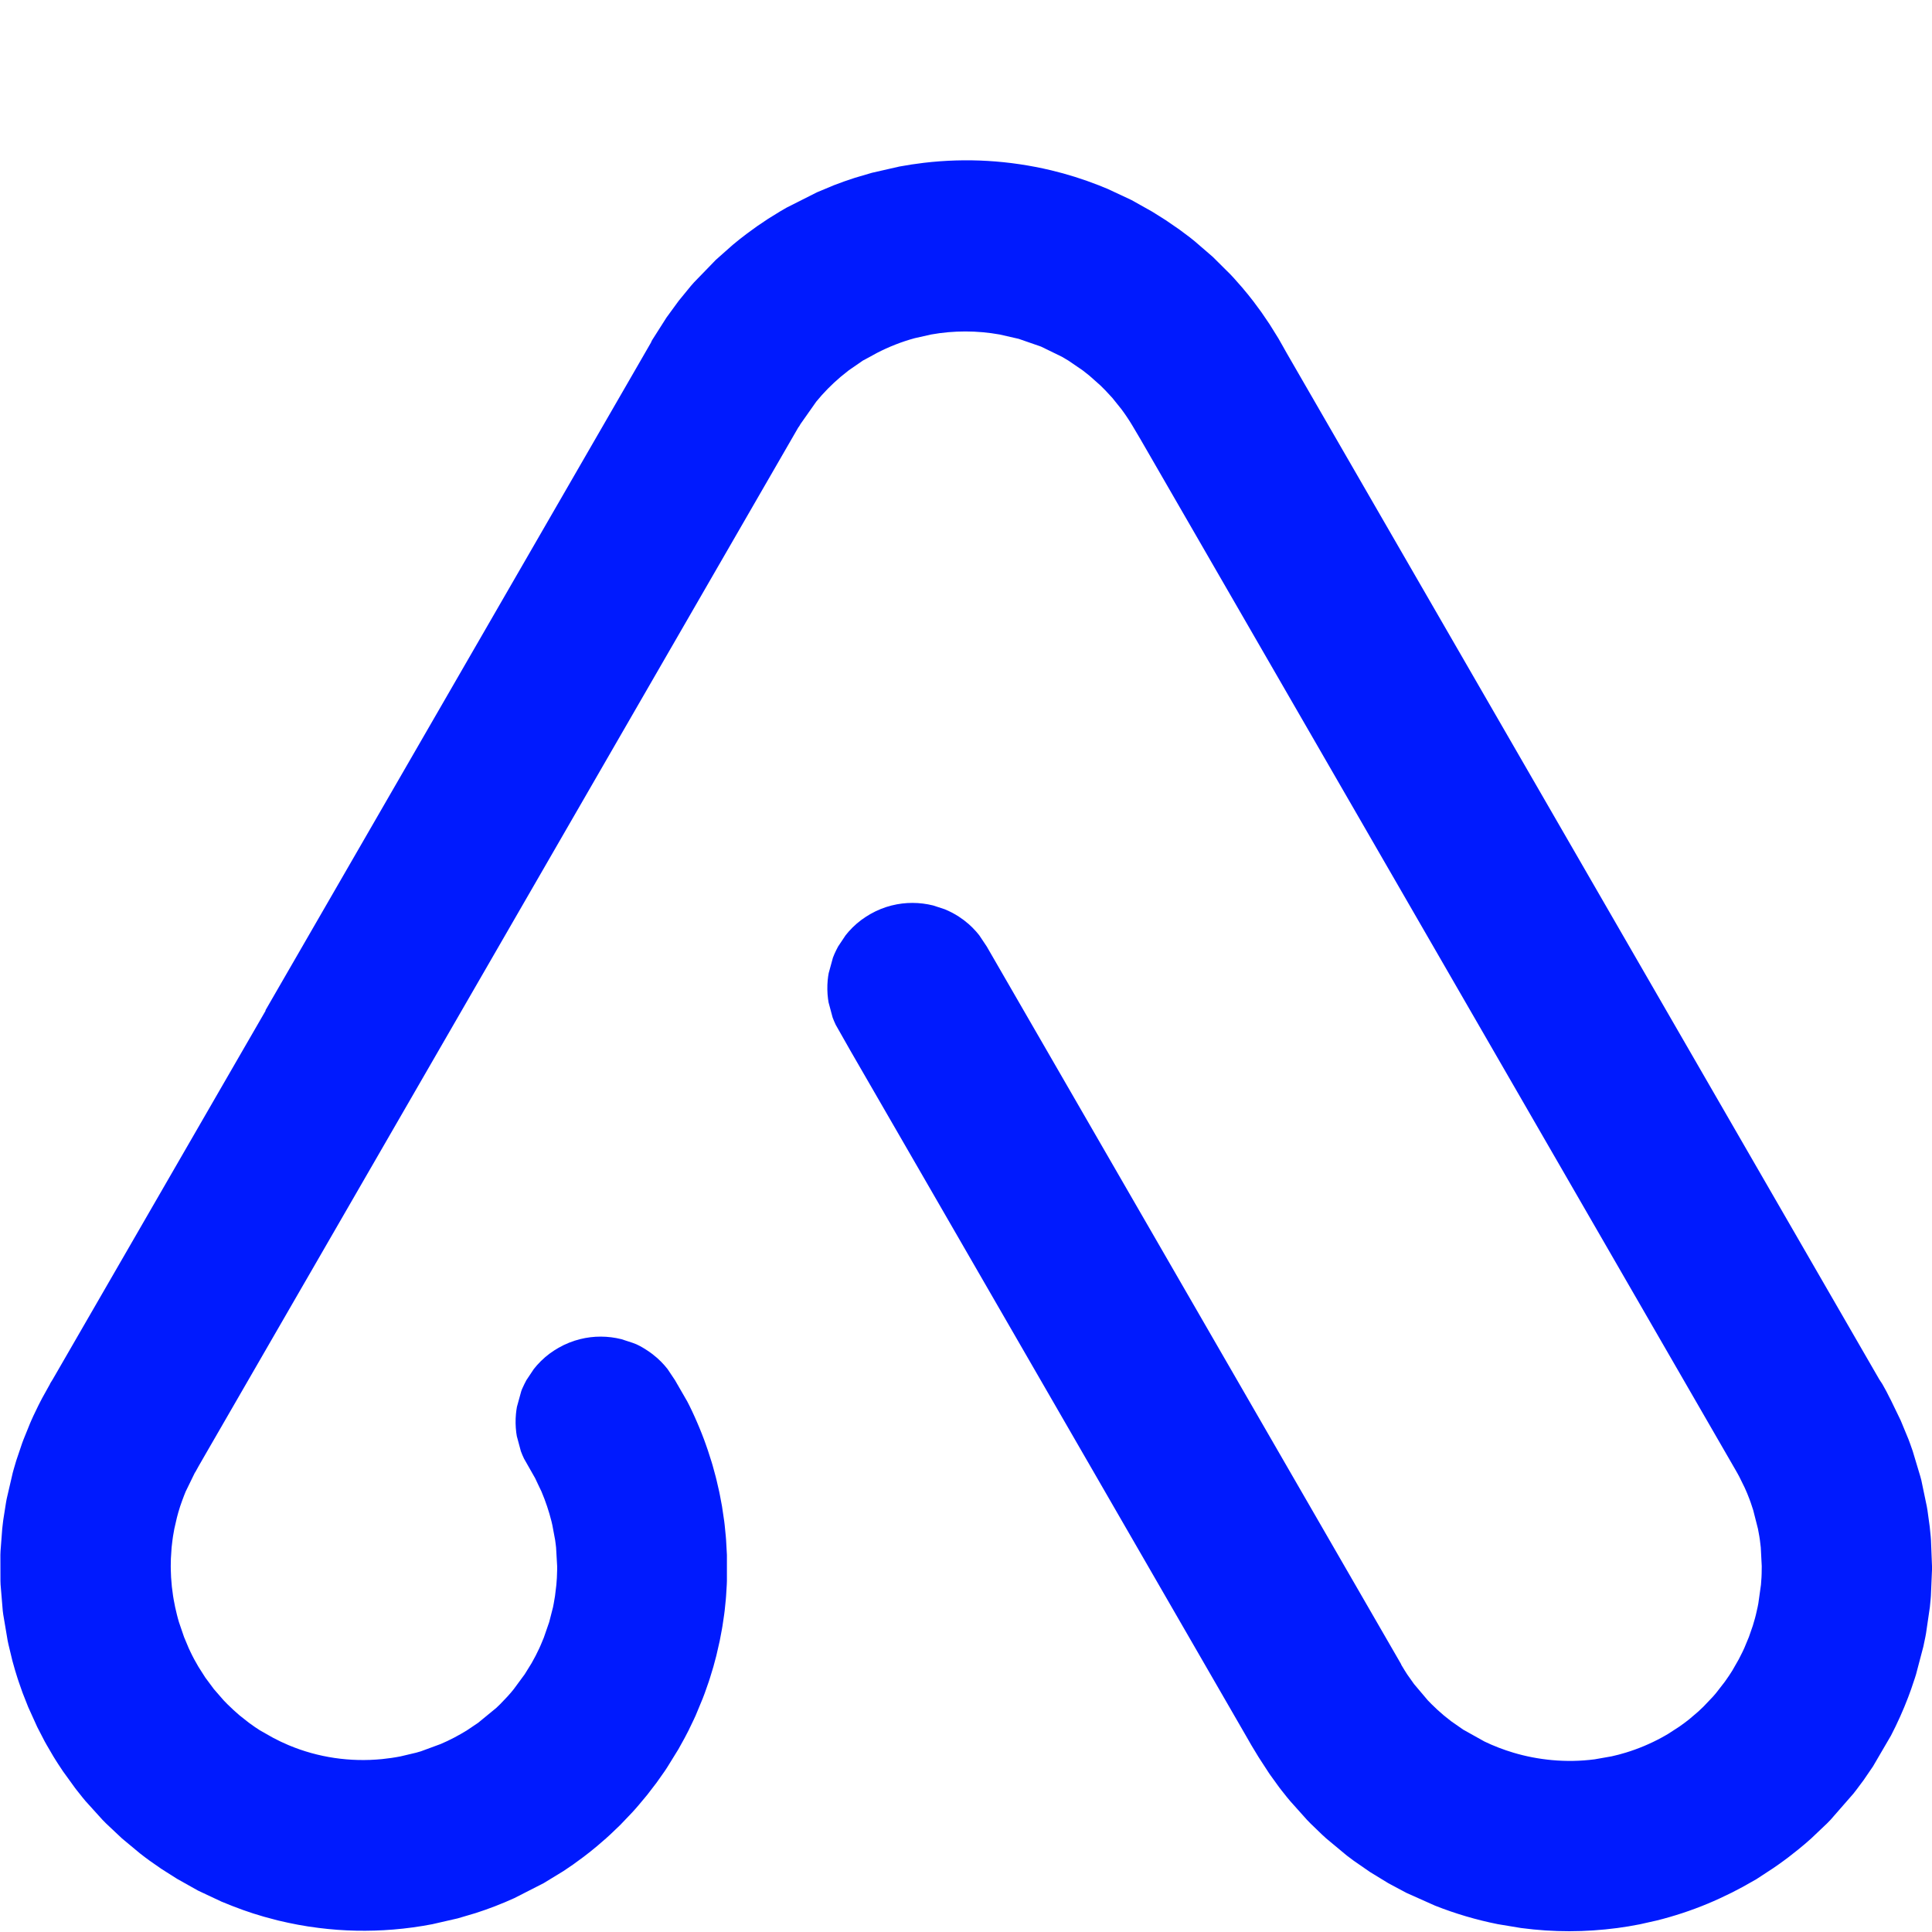 <svg xmlns="http://www.w3.org/2000/svg" xmlns:xlink="http://www.w3.org/1999/xlink" width="500" zoomAndPan="magnify" viewBox="0 0 375 375" height="500" preserveAspectRatio="xMidYMid meet" version="1.0"><defs><clipPath id="87fdbc9838"><path d="M 0 31.016 L 375 31.016 L 375 375 L 0 375 Z M 0 31.016 " clip-rule="nonzero"/></clipPath></defs><g clip-path="url(#87fdbc9838)"><path fill="#001afe" d="M 51.492 196.16 L 70.531 163.188 L 123.492 71.457 L 126.426 66.367 L 126.398 66.352 L 126.5 66.164 L 126.605 65.973 L 129.379 61.613 L 131.73 58.395 L 134.098 55.5 C 134.305 55.258 134.52 55.012 134.738 54.777 L 138.949 50.434 L 142.211 47.539 C 143.105 46.785 144.027 46.062 144.949 45.367 L 146.941 43.918 L 149.094 42.469 L 151.434 41.023 L 152.684 40.297 L 158.57 37.328 L 161.859 35.953 C 163.215 35.426 164.578 34.949 165.949 34.508 L 169.242 33.539 L 174.574 32.324 C 176.152 32.035 177.73 31.789 179.328 31.602 C 187.641 30.625 195.867 31.121 204.008 33.051 C 207.148 33.801 210.215 34.77 213.223 35.945 L 215.047 36.688 L 219.645 38.84 L 223.602 41.059 L 223.66 41.098 L 224.223 41.445 L 226.293 42.75 L 228.934 44.566 L 230.957 46.078 L 231.887 46.824 L 235.402 49.859 L 238.891 53.328 C 239.117 53.574 239.34 53.809 239.559 54.051 L 240.836 55.5 L 241.102 55.801 L 242.305 57.25 L 243.281 58.492 L 244.824 60.578 L 246.441 62.957 L 248.121 65.656 L 249.008 67.215 L 249.758 68.551 L 364.77 267.746 L 365.363 268.648 L 366.164 270.098 L 366.82 271.395 L 366.973 271.676 L 368.938 275.738 L 368.945 275.758 L 370.43 279.355 C 370.523 279.602 370.609 279.836 370.703 280.082 L 371.25 281.633 L 372.742 286.605 C 372.809 286.852 372.867 287.086 372.934 287.328 L 373.992 292.398 C 374.031 292.641 374.078 292.879 374.117 293.121 L 374.559 296.336 L 374.746 298.188 C 374.766 298.434 374.785 298.68 374.801 298.914 L 375 303.98 C 375 304.227 375 304.469 375 304.703 L 374.785 309.773 C 374.766 310.016 374.746 310.25 374.727 310.496 L 374.586 311.945 L 373.844 317.012 C 373.797 317.254 373.75 317.492 373.711 317.734 L 373.316 319.625 L 371.906 324.977 L 371.68 325.699 L 370.949 327.871 L 370.383 329.414 C 369.434 331.914 368.277 334.488 367.047 336.859 L 363.547 342.855 L 361.707 345.547 L 360.305 347.426 C 360.117 347.672 359.93 347.914 359.742 348.148 L 355.312 353.219 C 355.078 353.461 354.844 353.707 354.609 353.941 L 351.562 356.836 C 350.734 357.582 349.887 358.305 349.012 359.008 L 347.172 360.457 L 346.203 361.18 C 345.527 361.68 344.84 362.16 344.152 362.629 L 340.918 364.746 L 338.277 366.238 L 336.172 367.34 C 332.973 368.938 329.957 370.207 326.535 371.336 C 324.871 371.879 323.195 372.371 321.512 372.781 L 318.277 373.508 C 316.832 373.797 315.375 374.035 313.918 374.23 C 307.684 375.047 301.57 375.066 295.262 374.23 L 295.254 374.23 L 290.73 373.48 C 286.578 372.652 282.488 371.449 278.547 369.887 L 273.02 367.422 L 269.484 365.535 L 265.93 363.363 L 262.789 361.191 L 261.418 360.164 L 257.43 356.848 L 256.527 356.02 L 254.383 353.949 C 254.148 353.707 253.914 353.473 253.68 353.227 L 250.438 349.605 C 250.238 349.363 250.031 349.129 249.836 348.883 L 248.688 347.438 L 248.273 346.898 L 246.57 344.539 L 246.336 344.203 L 244.398 341.223 L 244.27 341.023 L 242.887 338.738 L 242.059 337.293 L 178.617 227.402 L 165.094 203.992 L 162.219 198.926 C 162.105 198.691 161.992 198.445 161.891 198.199 L 161.609 197.488 L 160.828 194.582 C 160.789 194.336 160.75 194.102 160.715 193.855 C 160.562 192.664 160.547 191.43 160.656 190.238 C 160.676 189.992 160.703 189.758 160.742 189.512 L 160.848 188.883 L 161.672 185.883 C 161.766 185.641 161.863 185.395 161.965 185.16 L 162.305 184.438 C 162.426 184.191 162.547 183.949 162.68 183.711 L 164.129 181.539 C 164.324 181.297 164.523 181.051 164.73 180.816 C 165.699 179.719 166.855 178.719 168.105 177.922 L 168.941 177.414 C 170.266 176.66 171.656 176.105 173.066 175.75 L 173.078 175.75 C 175.758 175.074 178.52 175.102 181.125 175.75 L 183.336 176.473 C 184.305 176.867 185.234 177.348 186.117 177.922 C 186.785 178.355 187.426 178.844 188.027 179.367 C 188.535 179.82 189.023 180.301 189.473 180.816 C 189.68 181.051 189.879 181.285 190.074 181.539 L 191.523 183.711 L 207.828 211.945 L 271.984 323.066 L 271.957 323.086 L 272.66 324.25 C 272.812 324.496 272.973 324.738 273.121 324.977 L 274.465 326.875 L 277.145 330.043 L 277.852 330.766 C 278.613 331.527 279.402 332.25 280.219 332.938 L 281.66 334.086 L 284.02 335.73 L 288.129 338.023 C 289.922 338.891 291.812 339.613 293.73 340.188 C 296.176 340.922 298.688 341.398 301.223 341.633 C 303.98 341.887 306.762 341.84 309.516 341.484 L 312.824 340.902 C 313.746 340.695 314.668 340.461 315.582 340.176 C 317.977 339.445 320.289 338.477 322.492 337.281 C 322.68 337.18 322.875 337.074 323.066 336.961 L 323.762 336.559 L 325.996 335.109 L 326.996 334.387 C 327.297 334.16 327.598 333.934 327.887 333.699 L 329.625 332.215 L 330.641 331.254 L 332.484 329.316 C 332.691 329.082 332.906 328.84 333.105 328.594 L 334.789 326.422 L 335.578 325.285 L 336.246 324.25 L 337.488 322.078 L 338.219 320.633 C 338.332 320.387 338.445 320.152 338.559 319.906 L 339.461 317.734 L 340.215 315.562 L 340.637 314.117 L 340.824 313.391 L 341.152 311.945 C 341.199 311.699 341.246 311.465 341.293 311.219 L 341.801 307.602 C 341.848 307.121 341.879 306.633 341.906 306.152 C 341.914 305.906 341.926 305.672 341.934 305.43 C 341.953 304.949 341.961 304.461 341.953 303.98 L 341.766 300.359 C 341.719 299.883 341.66 299.391 341.594 298.914 C 341.559 298.668 341.531 298.426 341.484 298.188 L 341.219 296.742 L 340.297 293.121 L 339.82 291.672 C 339.734 291.43 339.641 291.184 339.555 290.949 C 339.281 290.215 338.98 289.492 338.652 288.777 L 337.582 286.605 L 337.188 285.883 L 336.773 285.156 L 221.336 85.211 L 220.051 83.039 C 219.906 82.793 219.766 82.559 219.617 82.312 L 219.164 81.59 C 219.004 81.348 218.844 81.102 218.688 80.867 L 218.188 80.141 C 218.02 79.898 217.84 79.652 217.66 79.418 L 215.914 77.246 L 214.578 75.801 L 213.617 74.84 L 211.426 72.895 L 210.109 71.859 L 207.367 69.988 L 206.098 69.238 L 202.062 67.273 L 197.719 65.766 L 194.008 64.922 C 189.652 64.148 185.16 64.133 180.75 64.922 L 177.535 65.645 C 174.977 66.34 172.504 67.32 170.152 68.539 L 168.828 69.266 L 167.484 69.988 L 164.746 71.879 L 163.141 73.168 C 161.43 74.625 159.859 76.211 158.438 77.953 L 155.383 82.297 C 155.27 82.492 155.148 82.691 155.035 82.887 L 155.008 82.867 L 96.172 184.785 L 89.703 195.992 L 89.617 196.141 L 70.578 229.113 L 60.258 246.988 L 58.301 250.371 L 39.891 282.254 L 38.566 284.555 L 37.879 285.797 L 37.859 285.789 L 37.812 285.871 L 36.047 289.492 C 35.941 289.738 35.848 289.973 35.754 290.215 C 35.473 290.93 35.211 291.664 34.965 292.387 L 34.598 293.59 L 34.336 294.57 L 33.836 296.742 C 33.742 297.219 33.66 297.711 33.582 298.188 C 33.547 298.434 33.508 298.668 33.48 298.914 C 33.414 299.391 33.359 299.883 33.309 300.359 L 33.168 302.531 C 33.152 303.012 33.141 303.5 33.141 303.98 C 33.141 304.227 33.141 304.461 33.152 304.703 L 33.207 306.152 L 33.359 307.984 L 33.594 309.773 C 33.629 310.016 33.668 310.262 33.715 310.496 L 33.996 311.945 L 34.336 313.391 L 34.523 314.117 C 34.59 314.359 34.656 314.594 34.73 314.84 L 35.719 317.734 L 36.629 319.906 C 36.742 320.152 36.855 320.387 36.969 320.633 L 37.324 321.355 C 37.449 321.598 37.578 321.836 37.699 322.078 L 38.52 323.527 L 39.863 325.633 L 41.527 327.871 L 43.426 330.051 C 43.652 330.297 43.887 330.539 44.133 330.777 C 44.883 331.527 45.676 332.25 46.492 332.949 L 48.324 334.395 L 49.527 335.25 L 50.43 335.844 L 52.98 337.289 C 53.984 337.828 55 338.305 56.023 338.738 C 61.75 341.145 67.984 342.047 74.16 341.438 C 75.363 341.316 76.559 341.145 77.754 340.91 L 80.801 340.188 L 81.711 339.922 L 85.539 338.512 C 87.285 337.77 89.035 336.848 90.652 335.844 L 92.805 334.395 L 96.332 331.5 L 97.082 330.777 L 98.465 329.328 L 99.18 328.52 L 99.707 327.879 L 101.84 324.984 L 103.184 322.812 C 103.457 322.332 103.719 321.852 103.973 321.363 L 104.68 319.918 L 104.973 319.258 L 105.555 317.859 L 106.598 314.848 L 107.34 311.953 C 107.387 311.707 107.445 311.473 107.48 311.23 L 107.727 309.781 L 107.988 307.609 L 108.082 306.359 L 108.094 306.152 L 108.141 304.703 C 108.141 304.461 108.141 304.227 108.141 303.98 L 107.934 300.359 C 107.906 300.117 107.875 299.871 107.848 299.637 L 107.754 298.934 L 107.207 296.008 C 107.152 295.762 107.098 295.527 107.039 295.285 L 106.645 293.836 C 106.504 293.348 106.352 292.867 106.191 292.387 L 105.676 290.941 L 105.094 289.492 L 103.863 286.926 L 104.586 288.176 L 101.707 283.109 C 101.598 282.875 101.484 282.629 101.379 282.383 L 101.098 281.672 L 100.316 278.766 C 100.281 278.52 100.242 278.285 100.203 278.039 C 100.055 276.848 100.035 275.617 100.148 274.422 C 100.168 274.176 100.195 273.941 100.234 273.699 L 100.336 273.066 L 101.164 270.066 C 101.23 269.812 101.352 269.578 101.453 269.344 L 101.793 268.621 C 101.906 268.375 102.039 268.133 102.168 267.895 L 103.617 265.723 C 103.816 265.48 104.012 265.234 104.219 265 C 105.188 263.902 106.344 262.902 107.594 262.105 L 108.43 261.598 C 109.758 260.844 111.148 260.289 112.559 259.934 L 112.566 259.934 C 115.246 259.258 118.012 259.285 120.617 259.934 L 122.824 260.656 C 123.812 260.977 124.723 261.531 125.609 262.105 C 126.277 262.539 126.914 263.027 127.516 263.551 C 128.023 264.004 128.512 264.484 128.965 265 C 129.172 265.234 129.367 265.469 129.566 265.723 L 131.016 267.895 L 133.402 272.031 L 133.816 272.84 C 134.172 273.555 134.512 274.281 134.84 275.012 L 135.32 276.105 L 135.781 277.195 C 136.082 277.918 136.363 278.645 136.637 279.367 L 136.957 280.25 L 137.406 281.539 L 138.102 283.711 C 138.18 283.953 138.242 284.191 138.32 284.434 C 138.527 285.156 138.723 285.883 138.91 286.605 C 138.977 286.852 139.035 287.086 139.09 287.328 L 139.59 289.5 C 139.637 289.746 139.691 289.98 139.738 290.227 L 140.145 292.398 L 140.574 295.293 C 140.605 295.539 140.633 295.773 140.66 296.016 L 140.875 298.188 C 140.895 298.434 140.914 298.668 140.934 298.914 L 141.094 301.809 L 141.094 306.875 C 141.082 307.121 141.074 307.355 141.066 307.602 C 141.027 308.324 140.988 309.047 140.934 309.773 C 140.914 310.016 140.895 310.25 140.875 310.496 C 140.812 311.219 140.734 311.945 140.652 312.668 C 140.621 312.91 140.594 313.148 140.559 313.391 C 140.461 314.117 140.359 314.84 140.238 315.562 C 140.199 315.809 140.16 316.043 140.113 316.289 L 139.703 318.461 L 139.043 321.355 L 138.461 323.527 L 137.801 325.699 C 137.727 325.941 137.641 326.18 137.566 326.422 C 137.324 327.145 137.07 327.871 136.805 328.594 L 136.391 329.684 L 135.039 332.945 C 134.934 333.191 134.82 333.426 134.707 333.672 L 133.664 335.844 C 133.422 336.332 133.176 336.812 132.914 337.289 L 131.691 339.5 L 129.48 343.082 C 129.32 343.328 129.16 343.562 129 343.805 L 127.469 345.977 L 125.645 348.355 L 125.418 348.629 L 124.008 350.32 C 123.801 350.566 123.586 350.812 123.379 351.047 L 122.73 351.77 L 120.371 354.242 L 118.414 356.113 L 117.617 356.836 L 115.941 358.285 C 115.051 359.039 114.137 359.762 113.215 360.457 L 111.234 361.906 L 109.363 363.176 L 105.516 365.523 L 99.836 368.422 C 97.395 369.531 94.91 370.496 92.355 371.316 L 88.855 372.352 L 83.902 373.488 C 81.402 373.969 78.883 374.316 76.332 374.523 C 71.5 374.918 66.715 374.824 61.863 374.211 C 58.996 373.855 56.676 373.402 53.977 372.766 L 51.223 372.031 C 48.324 371.203 45.938 370.32 42.996 369.105 L 38.434 366.961 L 34.371 364.68 L 34.297 364.633 L 31.328 362.75 L 29.062 361.172 C 28.414 360.703 27.773 360.223 27.145 359.723 L 23.664 356.828 L 20.59 353.934 C 20.355 353.695 20.109 353.453 19.875 353.207 L 16.602 349.59 C 16.398 349.344 16.199 349.109 16 348.863 L 14.844 347.406 L 14.59 347.078 L 12.211 343.789 L 11.254 342.34 C 11.094 342.094 10.945 341.859 10.793 341.617 L 10.371 340.938 L 9.074 338.719 L 8.668 337.996 L 7.23 335.215 L 5.473 331.34 L 4.383 328.574 L 3.621 326.402 C 3.535 326.16 3.461 325.926 3.383 325.68 L 2.934 324.23 L 2.406 322.359 L 1.637 319.164 C 1.578 318.918 1.531 318.676 1.484 318.441 L 0.629 313.371 C 0.602 313.129 0.562 312.895 0.535 312.648 L 0.113 307.582 C 0.102 307.336 0.094 307.102 0.086 306.855 L 0.074 301.789 C 0.086 301.547 0.094 301.301 0.102 301.066 L 0.434 296.723 L 0.516 296 C 0.547 295.754 0.574 295.52 0.602 295.273 L 0.656 294.879 L 1.164 291.656 C 1.211 291.41 1.258 291.164 1.297 290.93 L 2.473 285.863 C 2.539 285.617 2.605 285.375 2.672 285.141 L 3.16 283.484 L 4.316 280.062 C 4.398 279.816 4.492 279.582 4.59 279.34 L 5.84 276.254 L 6.074 275.711 L 6.496 274.777 L 7.445 272.812 C 7.566 272.57 7.691 272.332 7.812 272.09 L 8.188 271.367 L 9.73 268.594 L 9.711 268.574 L 10.23 267.738 L 44.113 209.059 L 51.363 196.508 L 51.586 196.121 Z M 51.492 196.16 " fill-opacity="1" fill-rule="evenodd"/></g></svg>